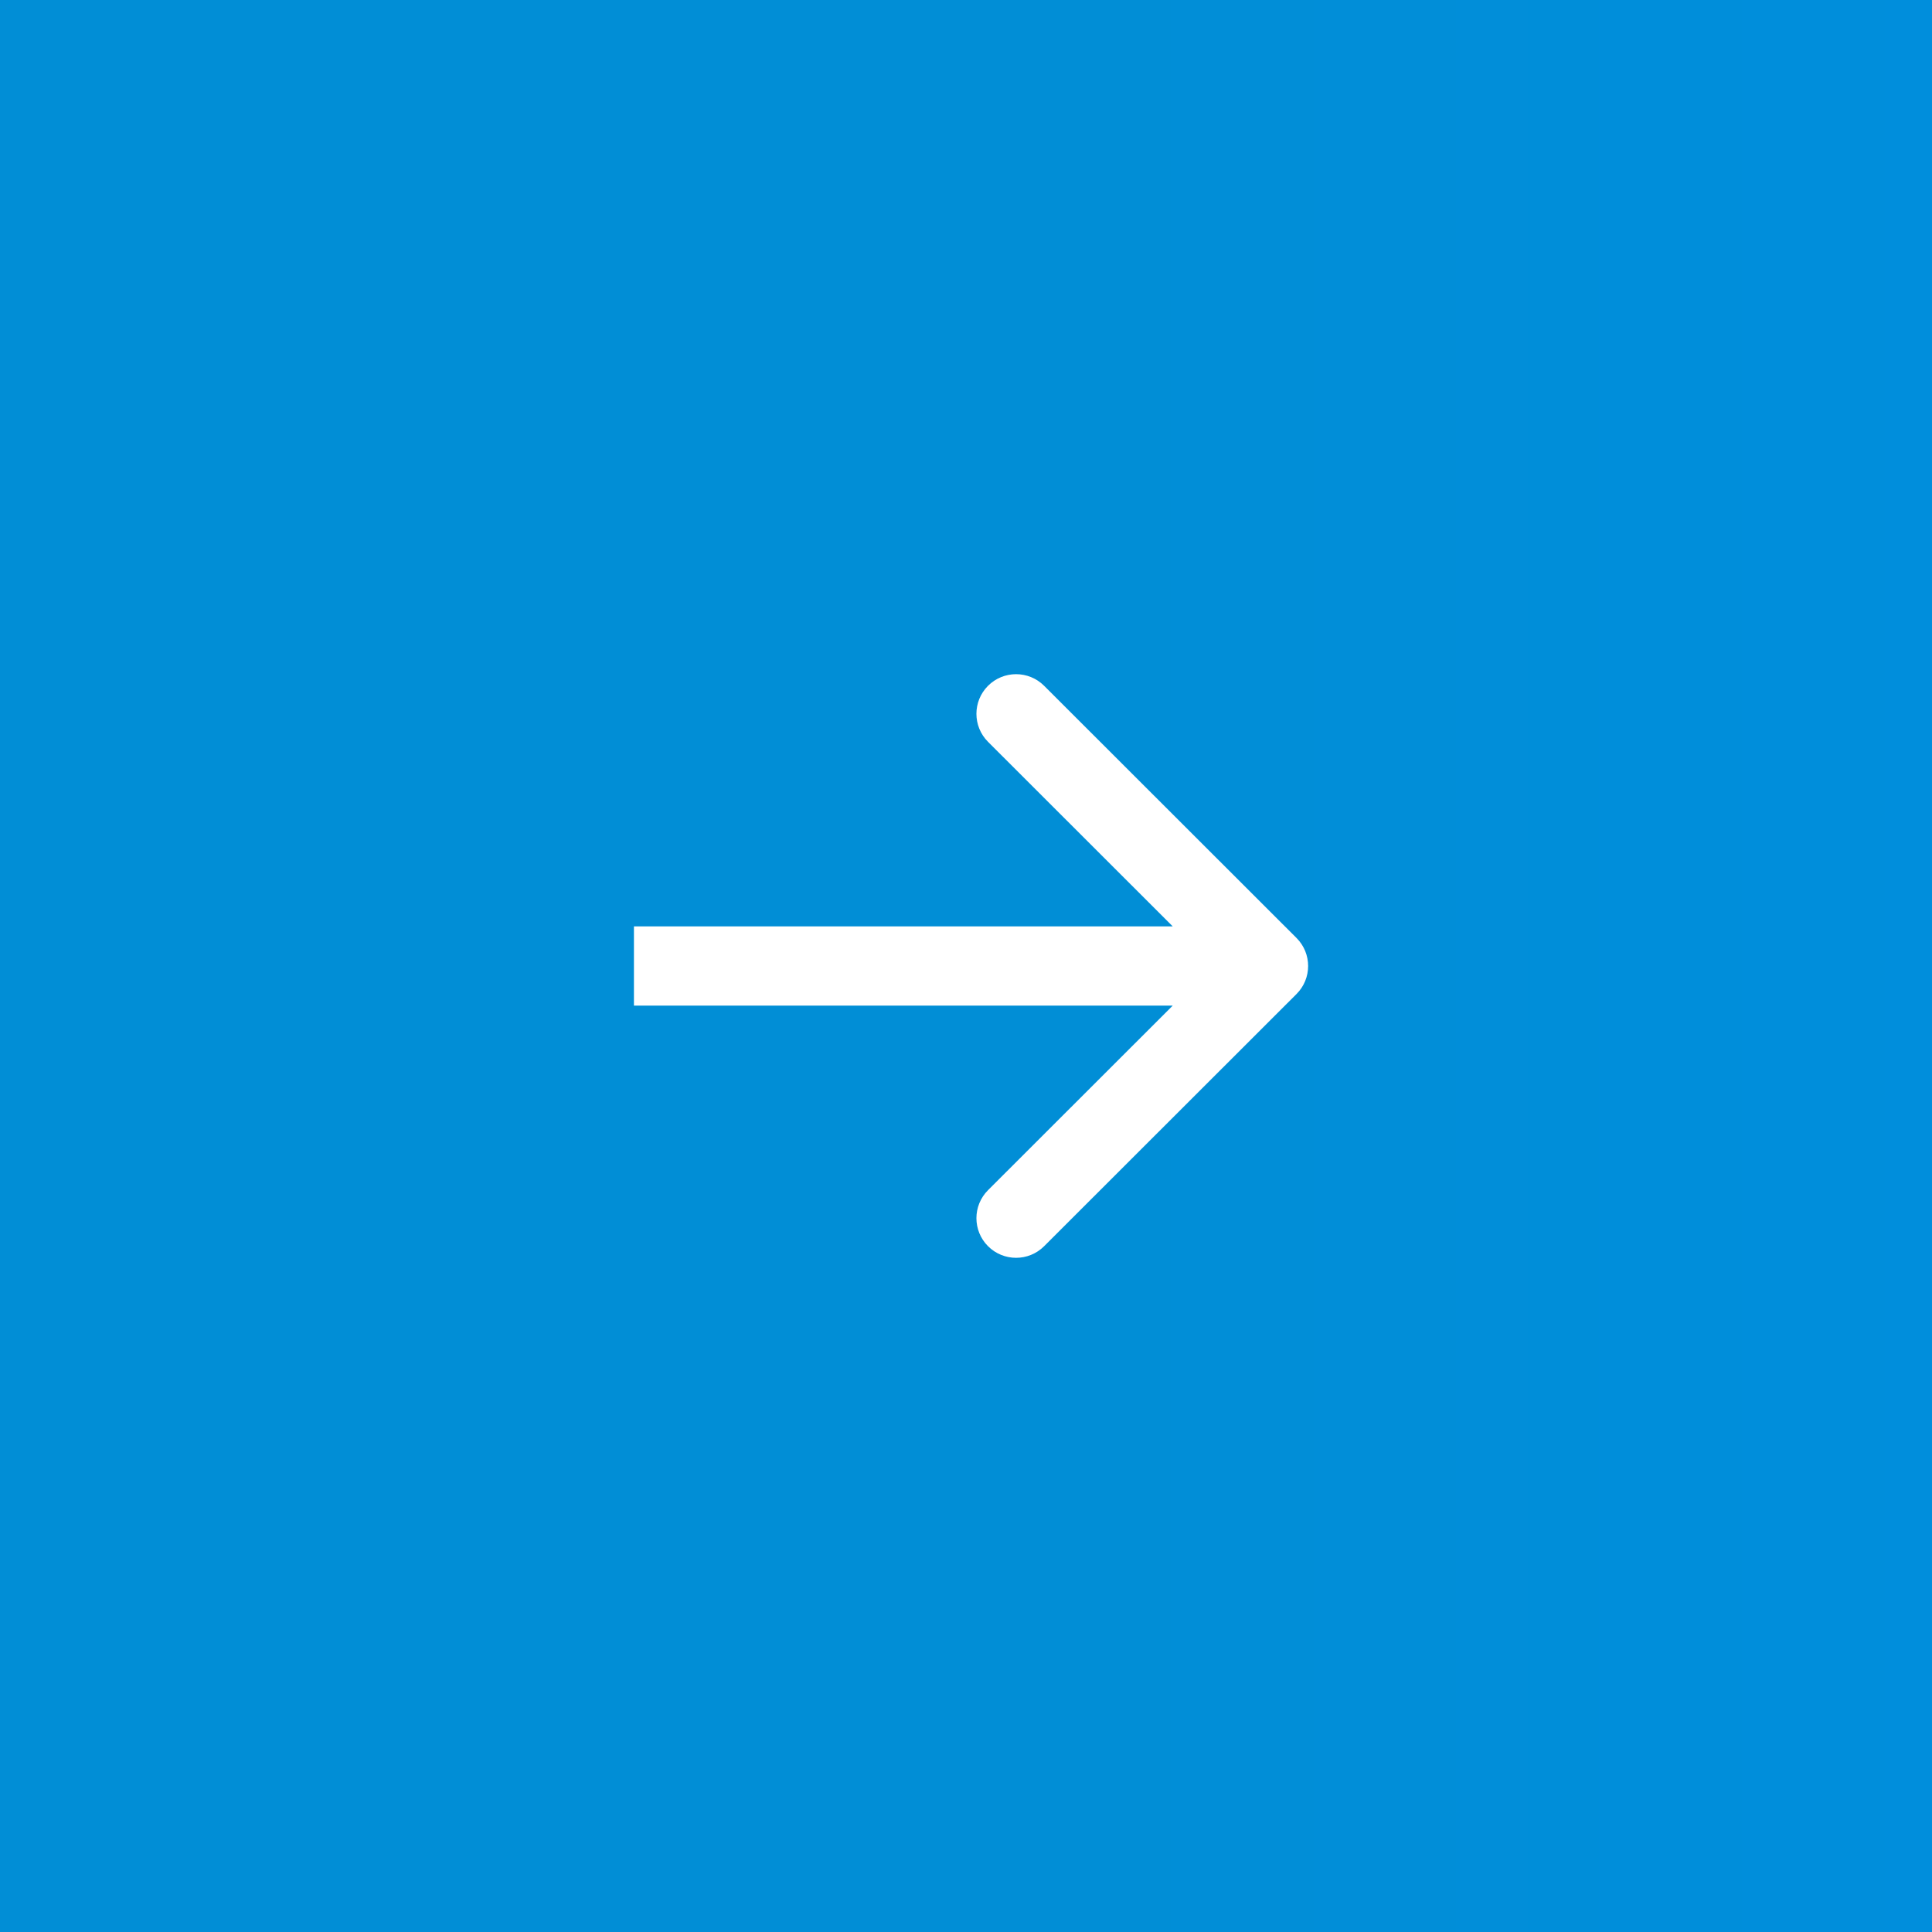 <?xml version="1.0" encoding="UTF-8"?> <svg xmlns="http://www.w3.org/2000/svg" width="192" height="192" viewBox="0 0 192 192" fill="none"><g clip-path="url(#clip0_9508_4276)"><g filter="url(#filter0_i_9508_4276)"><rect width="192" height="192" fill="url(#paint0_linear_9508_4276)"></rect></g><path d="M128.846 98.785C130.385 97.247 130.385 94.753 128.846 93.215L103.764 68.153C102.225 66.615 99.73 66.615 98.19 68.153C96.651 69.692 96.651 72.185 98.19 73.723L120.485 96L98.19 118.277C96.651 119.815 96.651 122.308 98.19 123.847C99.73 125.384 102.225 125.384 103.764 123.847L128.846 98.785ZM63 99.938H126.059V92.062H63V99.938Z" fill="white"></path></g><defs><filter id="filter0_i_9508_4276" x="0" y="0" width="192" height="192" filterUnits="userSpaceOnUse" color-interpolation-filters="sRGB"><feFlood flood-opacity="0" result="BackgroundImageFix"></feFlood><feBlend mode="normal" in="SourceGraphic" in2="BackgroundImageFix" result="shape"></feBlend><feColorMatrix in="SourceAlpha" type="matrix" values="0 0 0 0 0 0 0 0 0 0 0 0 0 0 0 0 0 0 127 0" result="hardAlpha"></feColorMatrix><feOffset></feOffset><feGaussianBlur stdDeviation="60"></feGaussianBlur><feComposite in2="hardAlpha" operator="arithmetic" k2="-1" k3="1"></feComposite><feColorMatrix type="matrix" values="0 0 0 0 1 0 0 0 0 1 0 0 0 0 1 0 0 0 0.25 0"></feColorMatrix><feBlend mode="normal" in2="shape" result="effect1_innerShadow_9508_4276"></feBlend></filter><linearGradient id="paint0_linear_9508_4276" x1="0" y1="109.75" x2="194.381" y2="109.75" gradientUnits="userSpaceOnUse"><stop offset="0.562" stop-color="#018ED6"></stop><stop offset="1" stop-color="#008EDC"></stop></linearGradient><clipPath id="clip0_9508_4276"><rect width="192" height="192" fill="white"></rect></clipPath></defs></svg> 